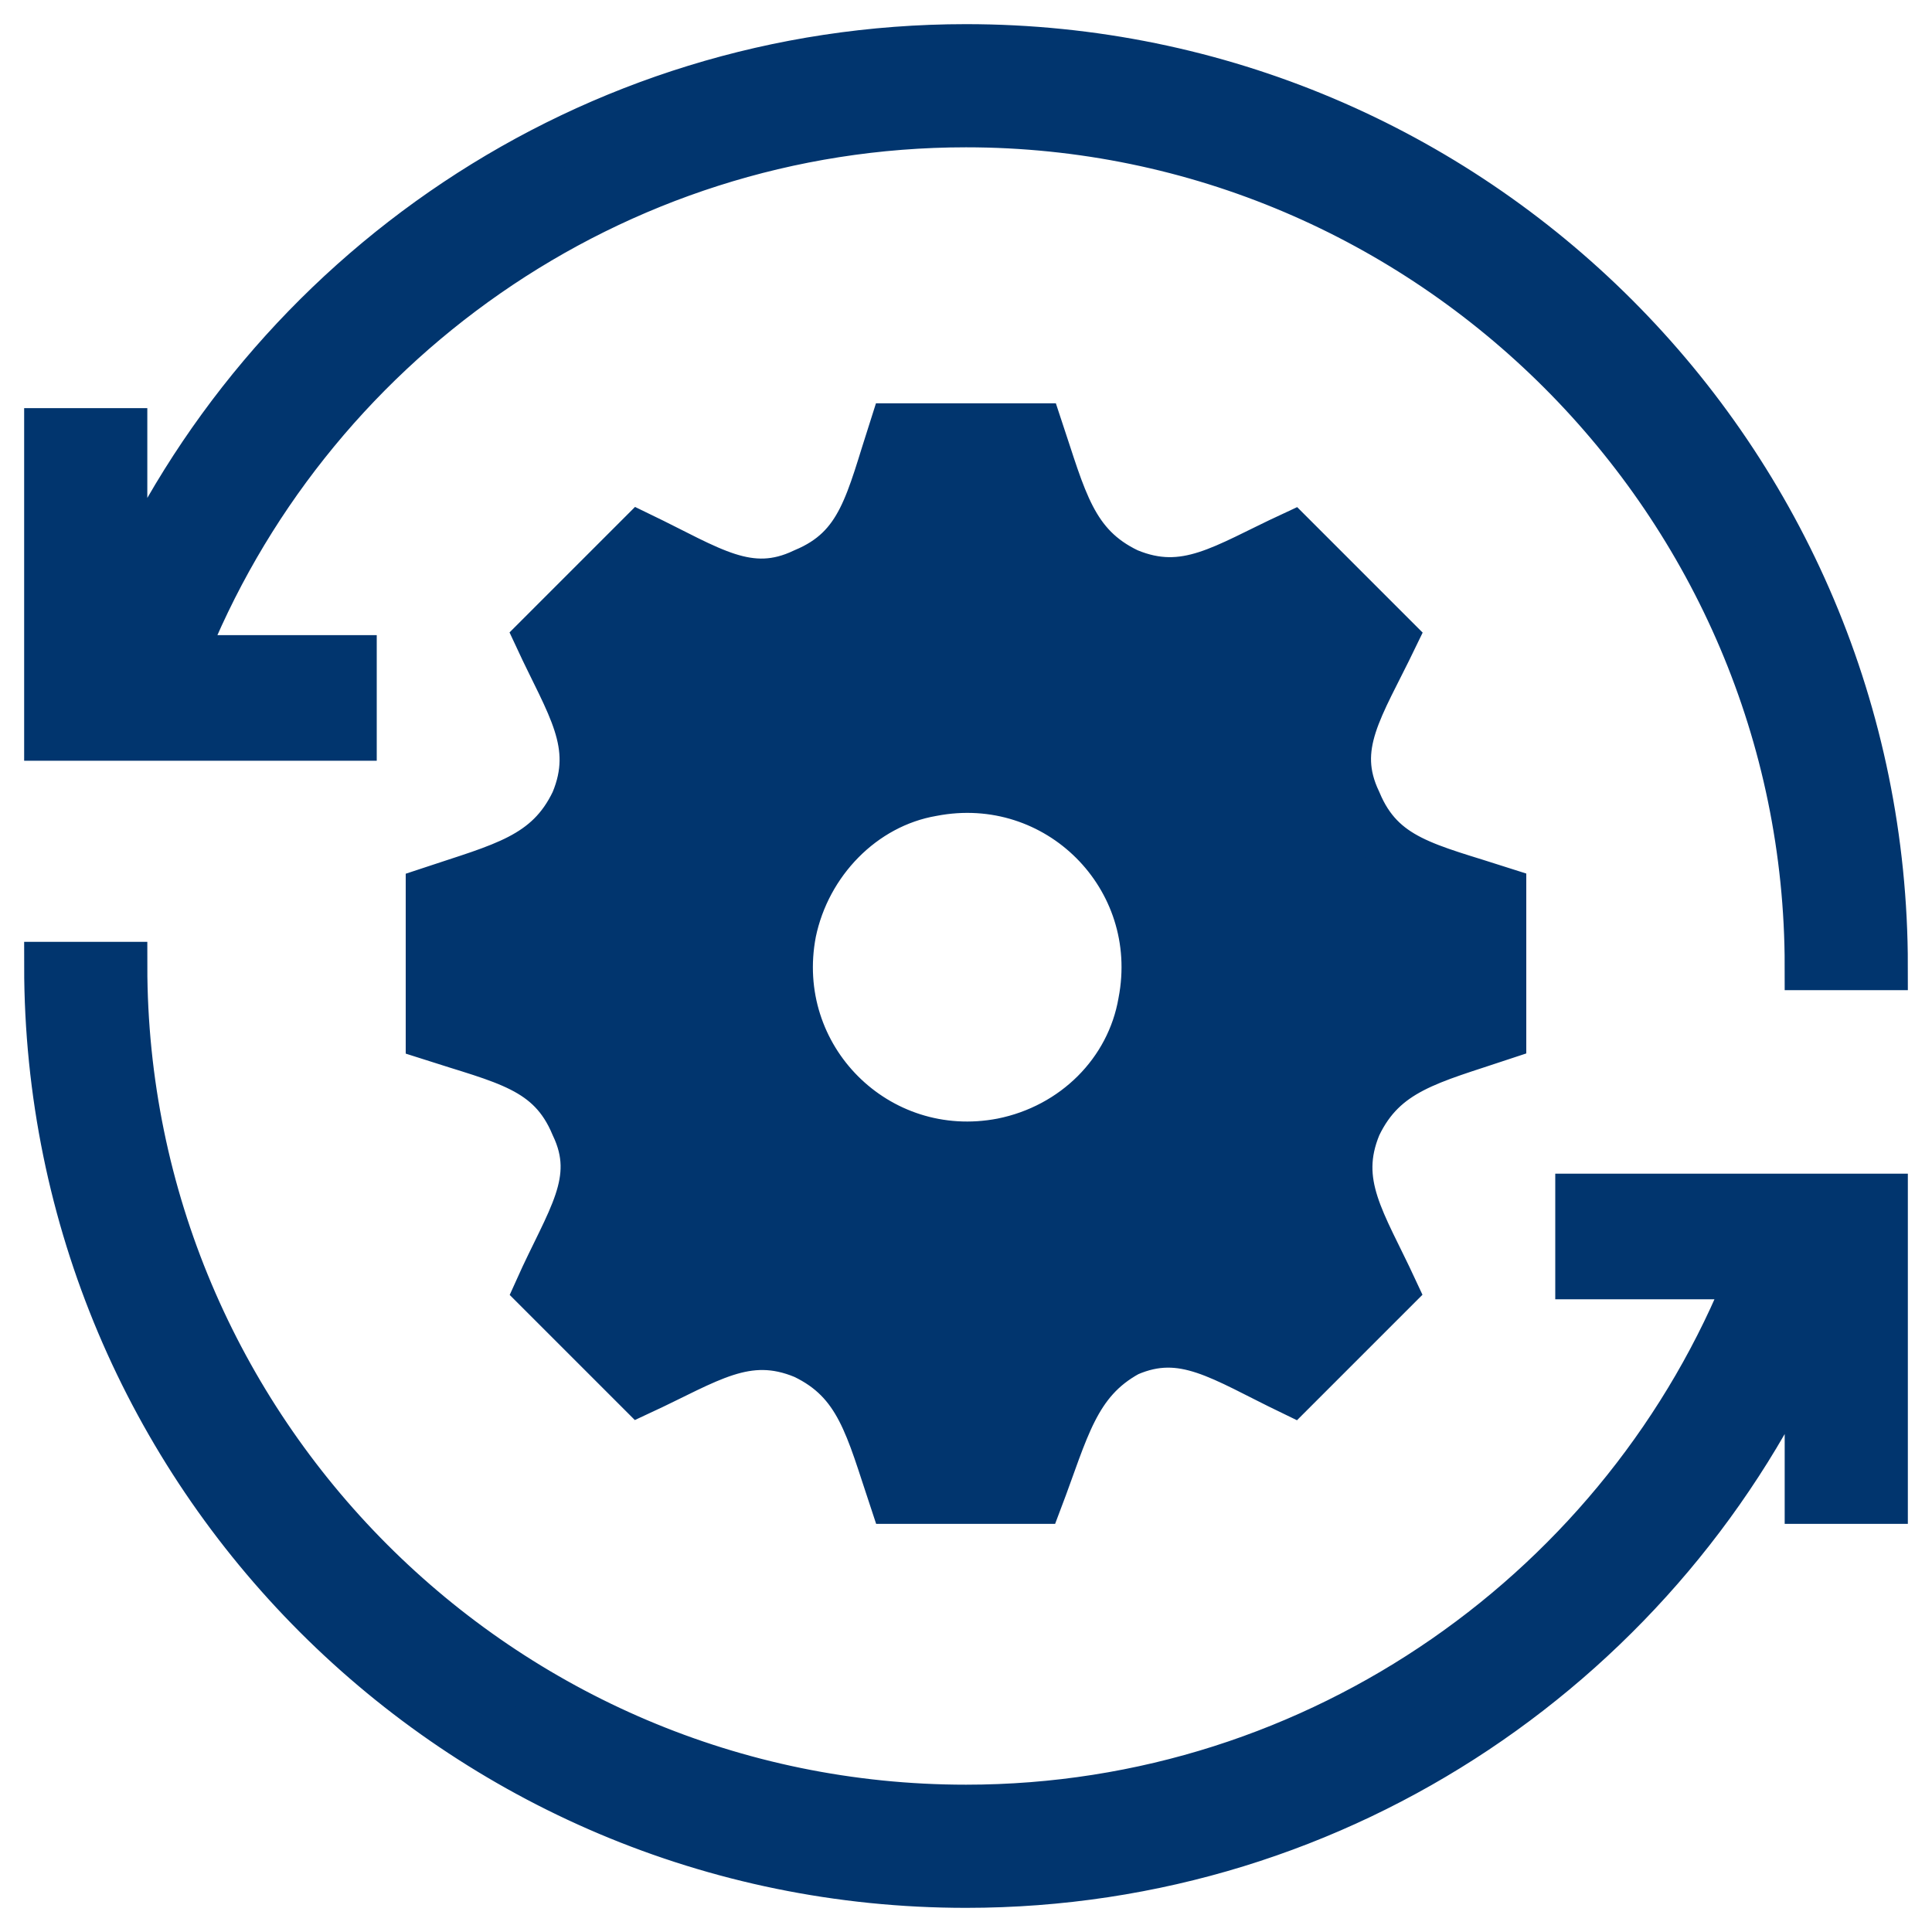 <?xml version="1.0" encoding="utf-8"?>
<!-- Generator: Adobe Illustrator 26.3.1, SVG Export Plug-In . SVG Version: 6.00 Build 0)  -->
<svg version="1.1" id="Ebene_1" xmlns="http://www.w3.org/2000/svg" xmlns:xlink="http://www.w3.org/1999/xlink" x="0px" y="0px"
	 viewBox="0 0 80 80" style="enable-background:new 0 0 80 80;" xml:space="preserve">
<style type="text/css">
	.st0{fill-rule:evenodd;clip-rule:evenodd;fill:#01356E;stroke:#01356E;stroke-width:2;stroke-miterlimit:10;}
</style>
<path class="st0" d="M78,62.1h-3.1v-6.9C69,68.6,55.6,78,40,78C19,78,2,61,2,40h3.1c0,19.2,15.6,34.9,34.9,34.9
	c14.7,0,27.4-9.2,32.5-22.1h-7.1v-3.2H78V62.1z M43,62.1h-6c-1-3-1.4-4.9-3.7-6l0,0c-2.4-1-4,0.2-6.8,1.5l-4.2-4.2
	c1.3-2.9,2.6-4.5,1.5-6.8c-1-2.4-2.9-2.7-6-3.7v-6c3-1,4.9-1.4,6-3.7c1-2.4-0.2-4-1.5-6.8l4.2-4.2c2.9,1.4,4.5,2.6,6.8,1.5l0,0
	c2.4-1,2.7-2.9,3.7-6h6c1,3,1.4,4.9,3.7,6l0,0c2.4,1,4-0.2,6.8-1.5l4.2,4.2c-1.4,2.9-2.6,4.5-1.5,6.8l0,0c1,2.4,2.9,2.7,6,3.7v6
	c-3,1-4.9,1.4-6,3.7c-1,2.4,0.2,4,1.5,6.8l-4.2,4.2C50.6,56.2,49,55,46.7,56C44.5,57.2,44.1,59.2,43,62.1z M41.5,47.3
	c-5.2,1-9.7-3.5-8.7-8.7c0.6-2.9,2.9-5.3,5.8-5.8c5.2-1,9.7,3.5,8.7,8.7C46.8,44.4,44.5,46.7,41.5,47.3z M14.6,30.5H2V17.9h3.1v6.9
	C11,11.4,24.4,2,40,2c21,0,38,17,38,38h-3.1C74.9,20.8,59.2,5.1,40,5.1c-14.7,0-27.4,9.2-32.5,22.2h7.1V30.5z"/>
</svg>
